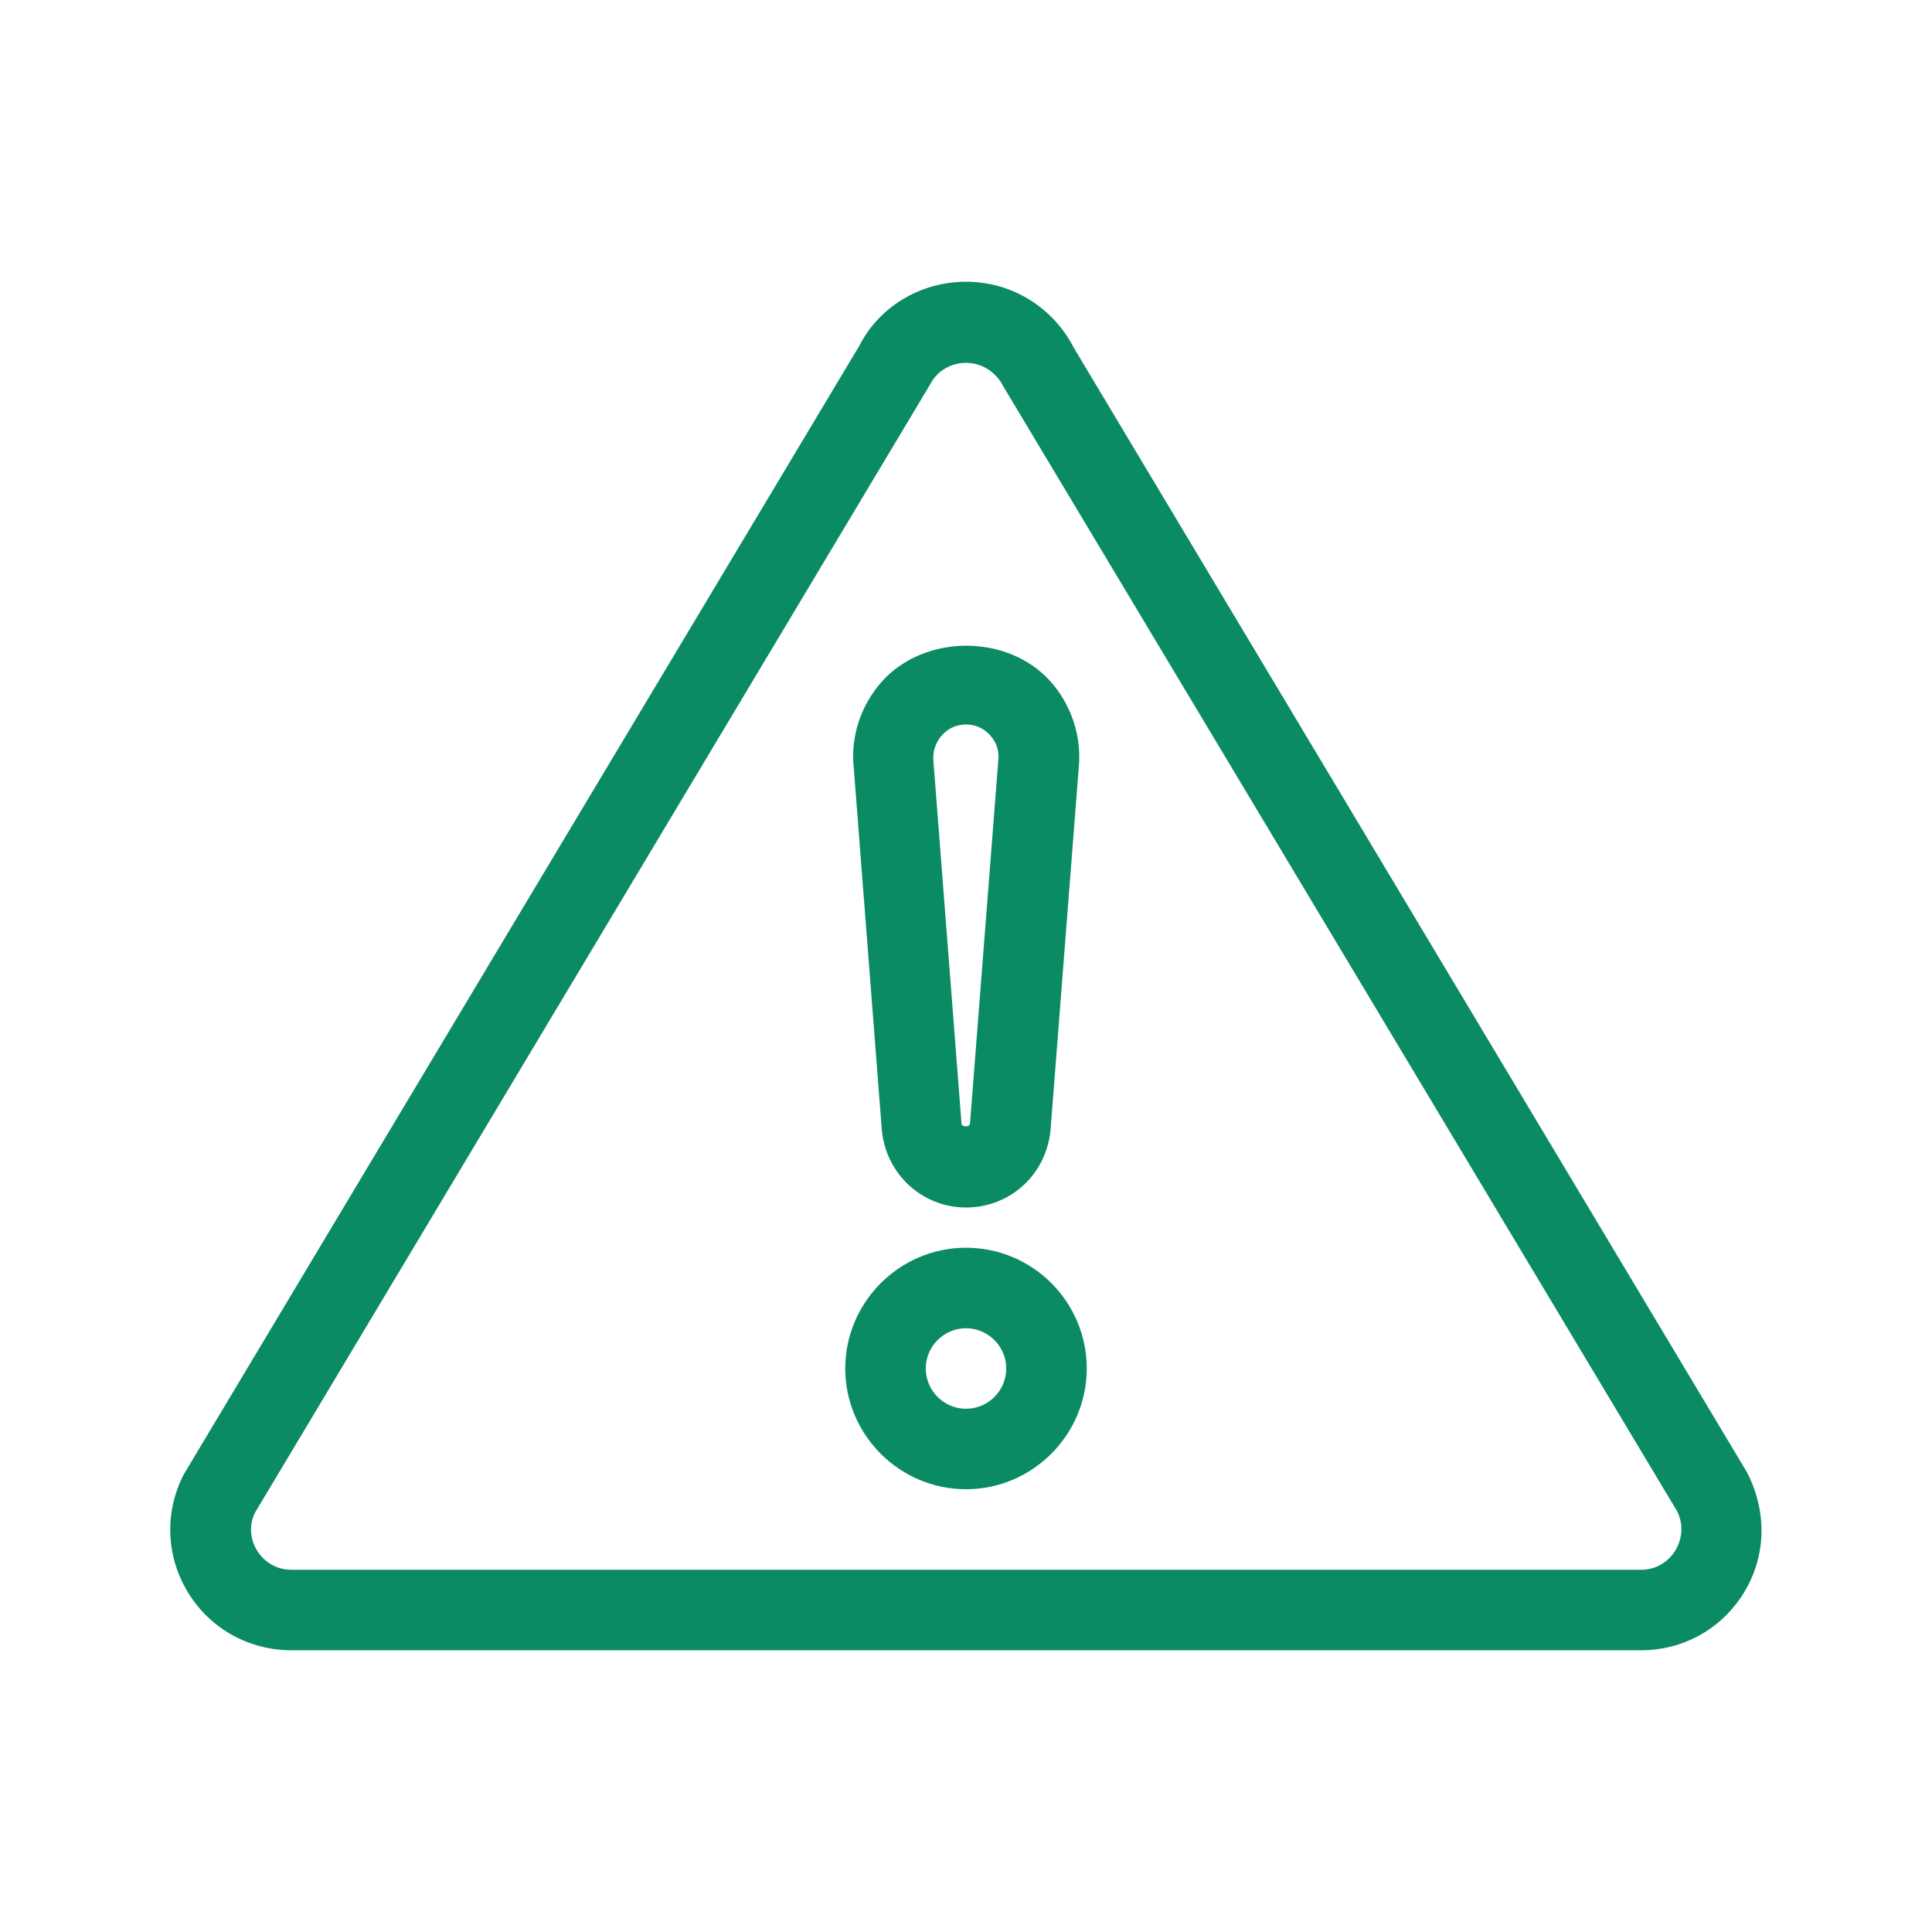 <svg width="40" height="40" viewBox="0 0 40 40" fill="none" xmlns="http://www.w3.org/2000/svg">
<path d="M22.242 7.217C21.808 6.367 20.958 5.833 20 5.833C19.042 5.833 18.192 6.367 17.792 7.158L3.825 30.492C3.817 30.508 3.8 30.525 3.792 30.55C3.4 31.333 3.442 32.242 3.9 32.983C4.358 33.725 5.158 34.167 6.033 34.167H33.975C34.85 34.167 35.642 33.725 36.1 32.983C36.558 32.242 36.6 31.333 36.175 30.492L22.242 7.217ZM34.683 32.108C34.608 32.225 34.392 32.5 33.975 32.5H6.033C5.617 32.5 5.4 32.225 5.325 32.108C5.25 31.992 5.108 31.683 5.275 31.325L19.258 7.958C19.55 7.383 20.433 7.325 20.783 8.017L34.725 31.292C34.908 31.667 34.758 31.983 34.683 32.108Z" fill="#0A8B64"/>
<path d="M20 25C20.908 25 21.658 24.325 21.75 23.4L22.333 15.908C22.4 15.25 22.183 14.592 21.742 14.1C20.858 13.125 19.158 13.125 18.267 14.1C17.825 14.592 17.608 15.25 17.675 15.883L18.258 23.408C18.35 24.317 19.1 25 20 25ZM19.5 15.225C19.633 15.075 19.808 15 20 15C20.192 15 20.367 15.075 20.5 15.225C20.633 15.367 20.692 15.55 20.667 15.767L20.083 23.258C20.075 23.35 19.917 23.325 19.908 23.275L19.325 15.75C19.308 15.55 19.375 15.367 19.5 15.225Z" fill="#0A8B64"/>
<path d="M20 25.833C18.625 25.833 17.5 26.958 17.5 28.333C17.5 29.708 18.625 30.833 20 30.833C21.375 30.833 22.5 29.708 22.5 28.333C22.5 26.958 21.383 25.833 20 25.833ZM20 29.167C19.542 29.167 19.167 28.792 19.167 28.333C19.167 27.875 19.542 27.5 20 27.5C20.458 27.5 20.833 27.875 20.833 28.333C20.833 28.792 20.458 29.167 20 29.167Z" fill="#0A8B64"/>
</svg>

